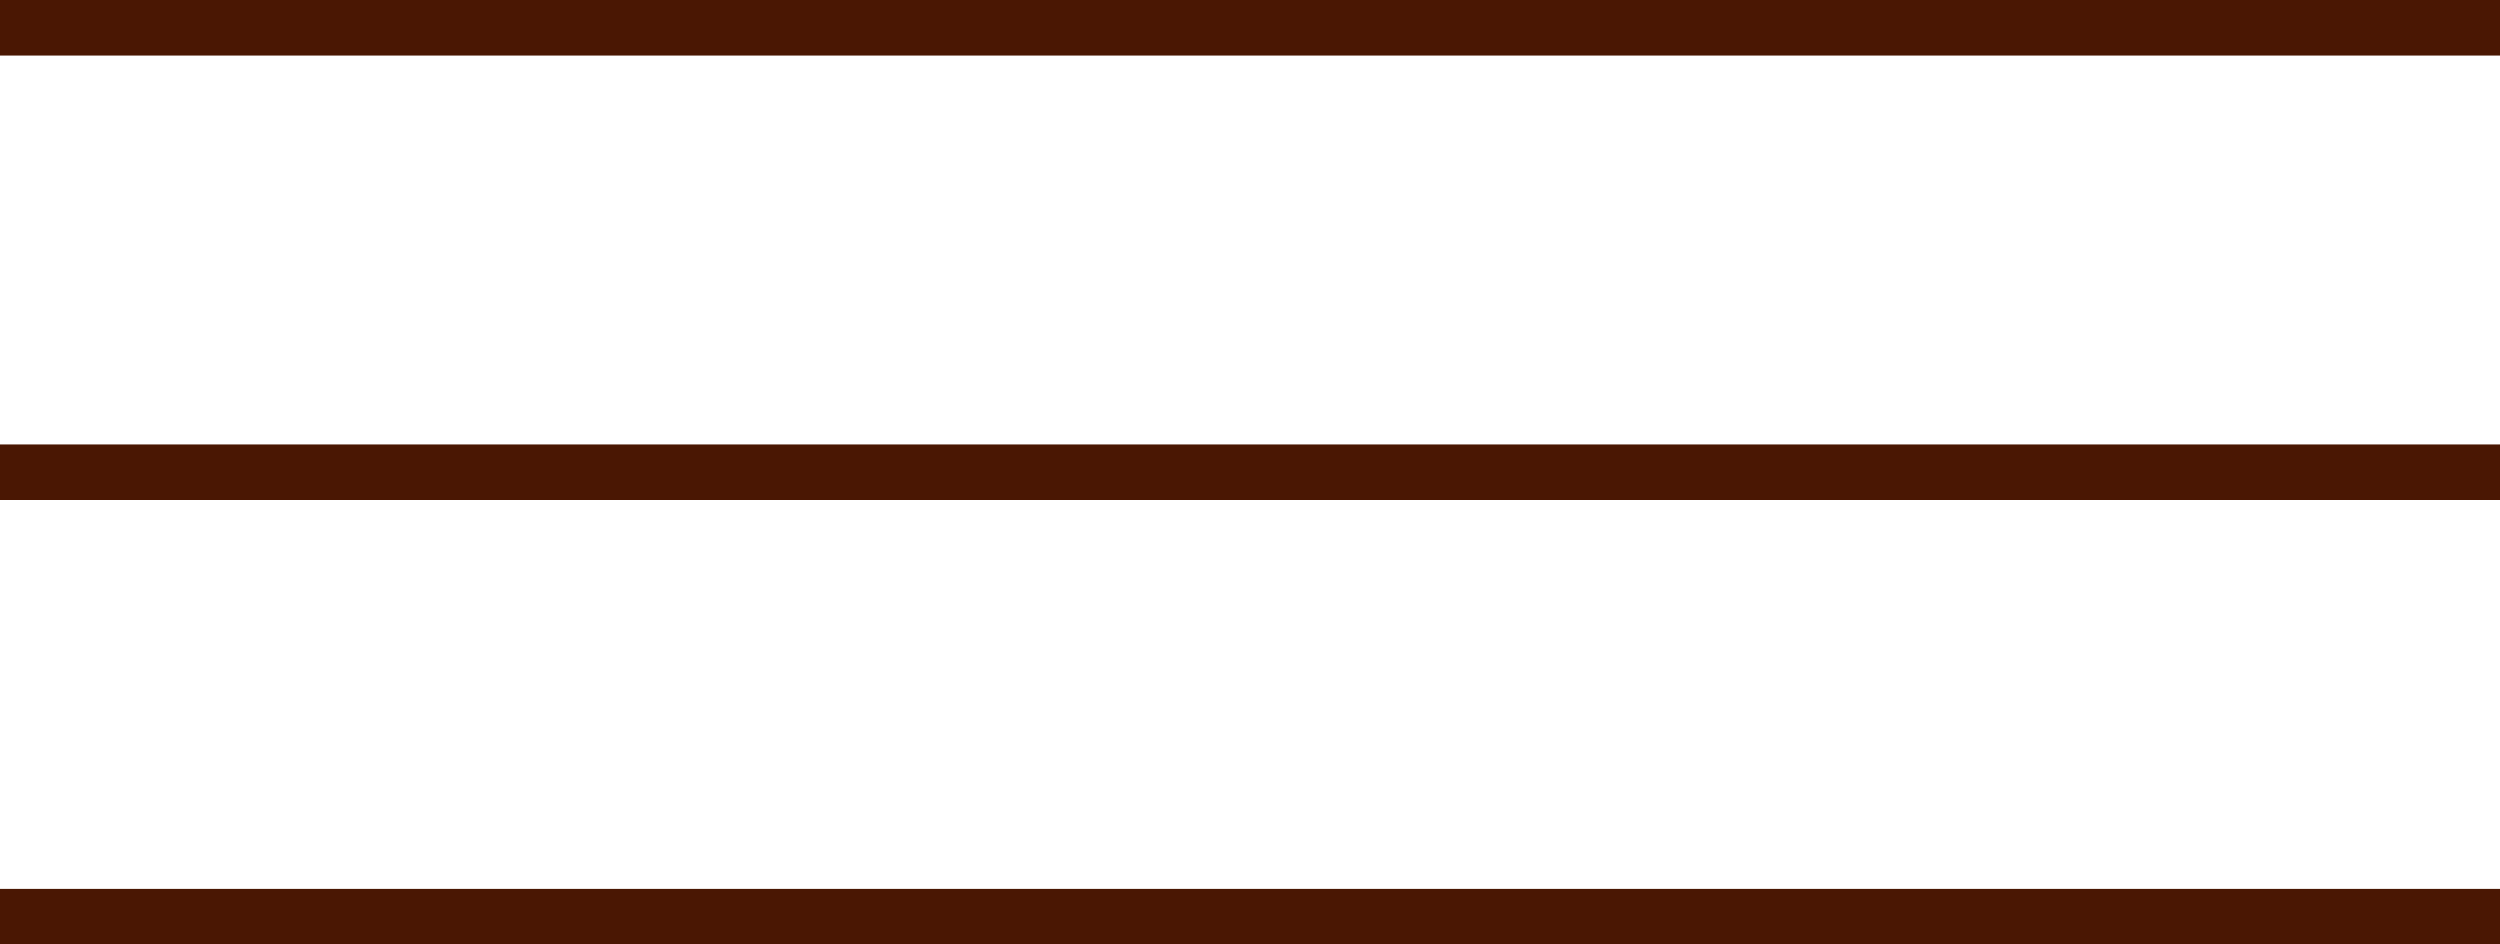 <svg xmlns="http://www.w3.org/2000/svg" width="90" height="34" viewBox="0 0 90 34">
  <g id="btn_menu" transform="translate(-573 -40)">
    <rect id="長方形_24" data-name="長方形 24" width="90" height="2" transform="translate(573 40)" fill="#4a1703"/>
    <rect id="長方形_25" data-name="長方形 25" width="90" height="2" transform="translate(573 56)" fill="#4a1703"/>
    <rect id="長方形_26" data-name="長方形 26" width="90" height="2" transform="translate(573 72)" fill="#4a1703"/>
  </g>
</svg>
